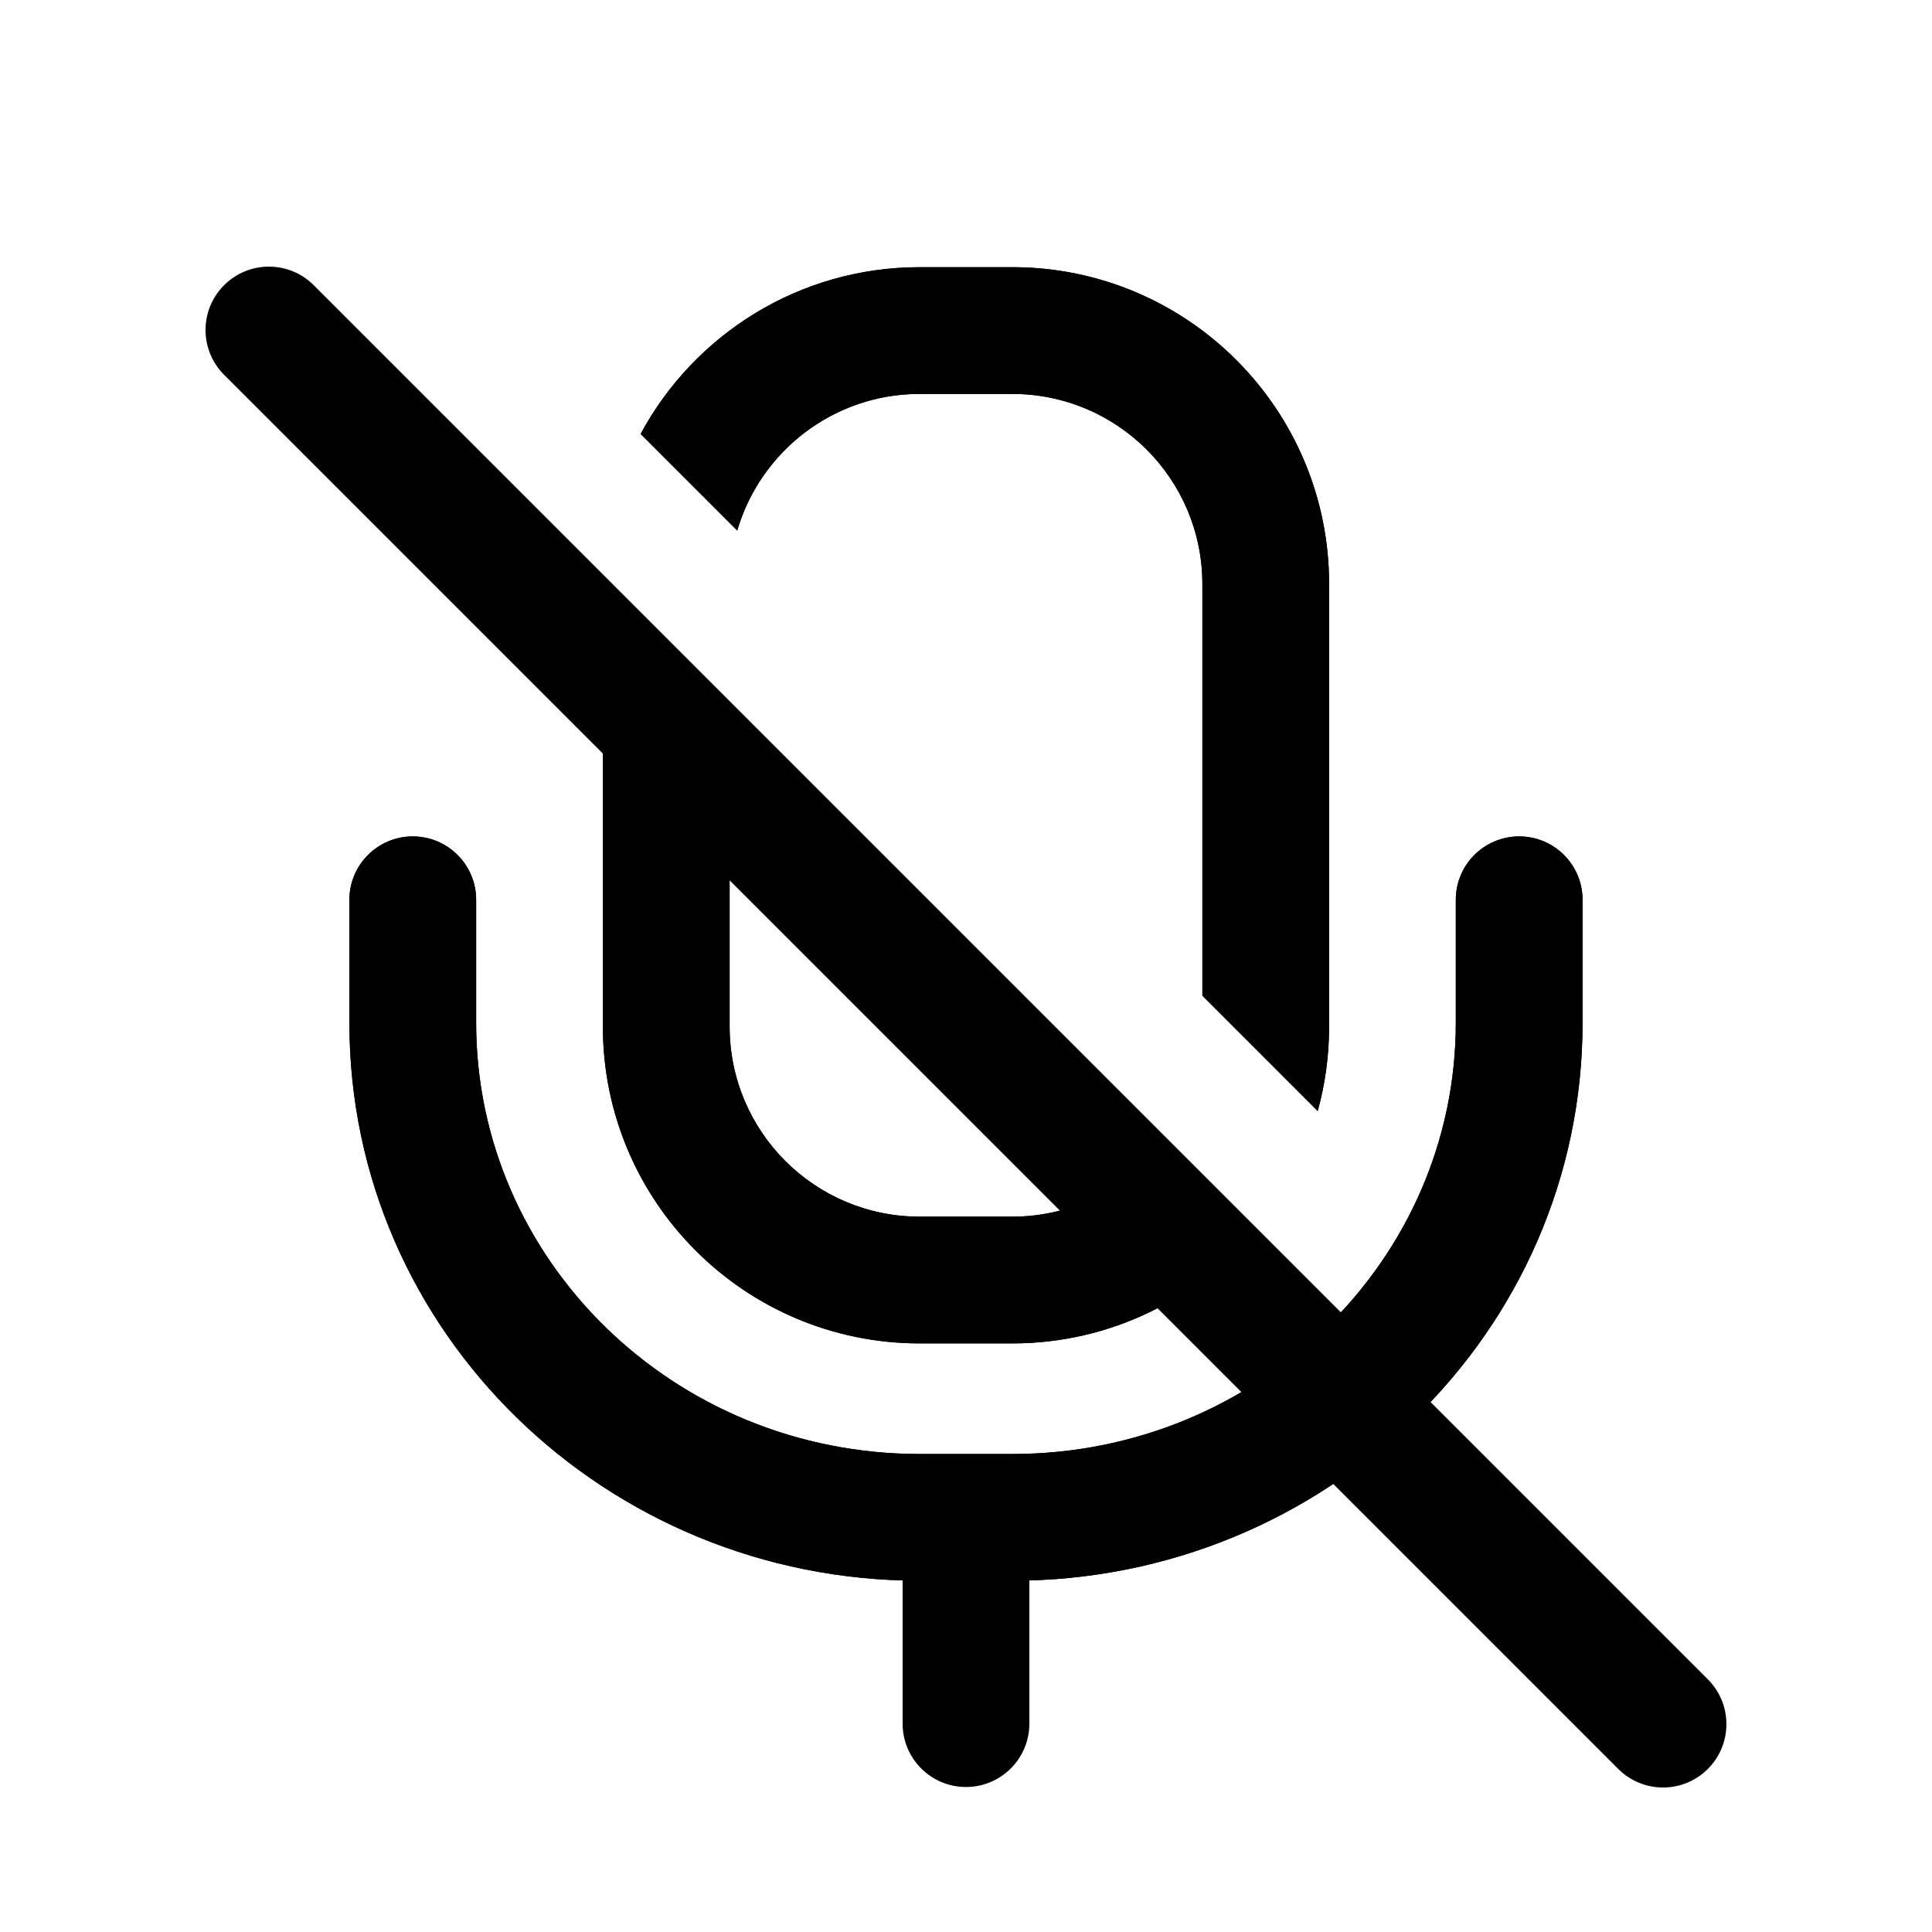<?xml version="1.0" encoding="UTF-8"?>
<!-- Uploaded to: SVG Find, www.svgfind.com, Generator: SVG Find Mixer Tools -->
<svg fill="#000000" width="800px" height="800px" version="1.1" viewBox="144 144 512 512" xmlns="http://www.w3.org/2000/svg">
 <g fill-rule="evenodd">
  <path d="m253.39 365.66c9.273 0 16.793 7.519 16.793 16.793v32.602c0 62.719 52.238 114.27 117.55 114.27h24.52c65.32 0 117.55-51.547 117.55-114.27v-32.602c0-9.273 7.519-16.793 16.793-16.793 9.277 0 16.797 7.519 16.797 16.793v32.602c0 82.047-68.066 147.85-151.14 147.85h-24.52c-83.078 0-151.14-65.805-151.14-147.85v-32.602c0-9.273 7.519-16.793 16.793-16.793z"/>
  <path d="m253.39 365.66c9.273 0 16.793 7.519 16.793 16.793v32.602c0 62.719 52.238 114.27 117.55 114.27h24.52c65.32 0 117.55-51.547 117.55-114.27v-32.602c0-9.273 7.519-16.793 16.793-16.793 9.277 0 16.797 7.519 16.797 16.793v32.602c0 82.047-68.066 147.85-151.14 147.85h-24.52c-83.078 0-151.14-65.805-151.14-147.85v-32.602c0-9.273 7.519-16.793 16.793-16.793z"/>
  <path d="m383.2 600.78v-54.66h33.59v54.66c0 9.273-7.519 16.793-16.793 16.793-9.277 0-16.797-7.519-16.797-16.793z"/>
  <path d="m203.39 219.58c6.559-6.559 17.191-6.559 23.75 0l369.46 369.46c6.555 6.559 6.555 17.188 0 23.746-6.559 6.562-17.195 6.562-23.754 0l-369.46-369.46c-6.559-6.559-6.559-17.191 0-23.75z"/>
  <path d="m303.8 296.53c-0.02 0.746-0.031 1.492-0.031 2.238v117.28c0 46.371 37.594 83.969 83.969 83.969h24.52c26.004 0 49.246-11.82 64.645-30.379l-23.922-23.922c-9.16 12.555-23.988 20.711-40.723 20.711h-24.52c-27.824 0-50.379-22.555-50.379-50.379v-85.957zm158.84 111.34v-109.1c0-27.824-22.559-50.379-50.383-50.379h-24.52c-22.906 0-42.242 15.289-48.363 36.219l-25.605-25.609c14.176-26.312 41.984-44.195 73.969-44.195h24.52c46.375 0 83.969 37.594 83.969 83.965v117.28c0 7.754-1.051 15.262-3.019 22.391z"/>
  <path d="m303.8 296.53c-0.02 0.746-0.031 1.492-0.031 2.238v117.28c0 46.371 37.594 83.969 83.969 83.969h24.52c26.004 0 49.246-11.82 64.645-30.379l-23.922-23.922c-9.16 12.555-23.988 20.711-40.723 20.711h-24.52c-27.824 0-50.379-22.555-50.379-50.379v-85.957zm158.84 111.34v-109.1c0-27.824-22.559-50.379-50.383-50.379h-24.52c-22.906 0-42.242 15.289-48.363 36.219l-25.605-25.609c14.176-26.312 41.984-44.195 73.969-44.195h24.52c46.375 0 83.969 37.594 83.969 83.965v117.28c0 7.754-1.051 15.262-3.019 22.391z"/>
 </g>
</svg>